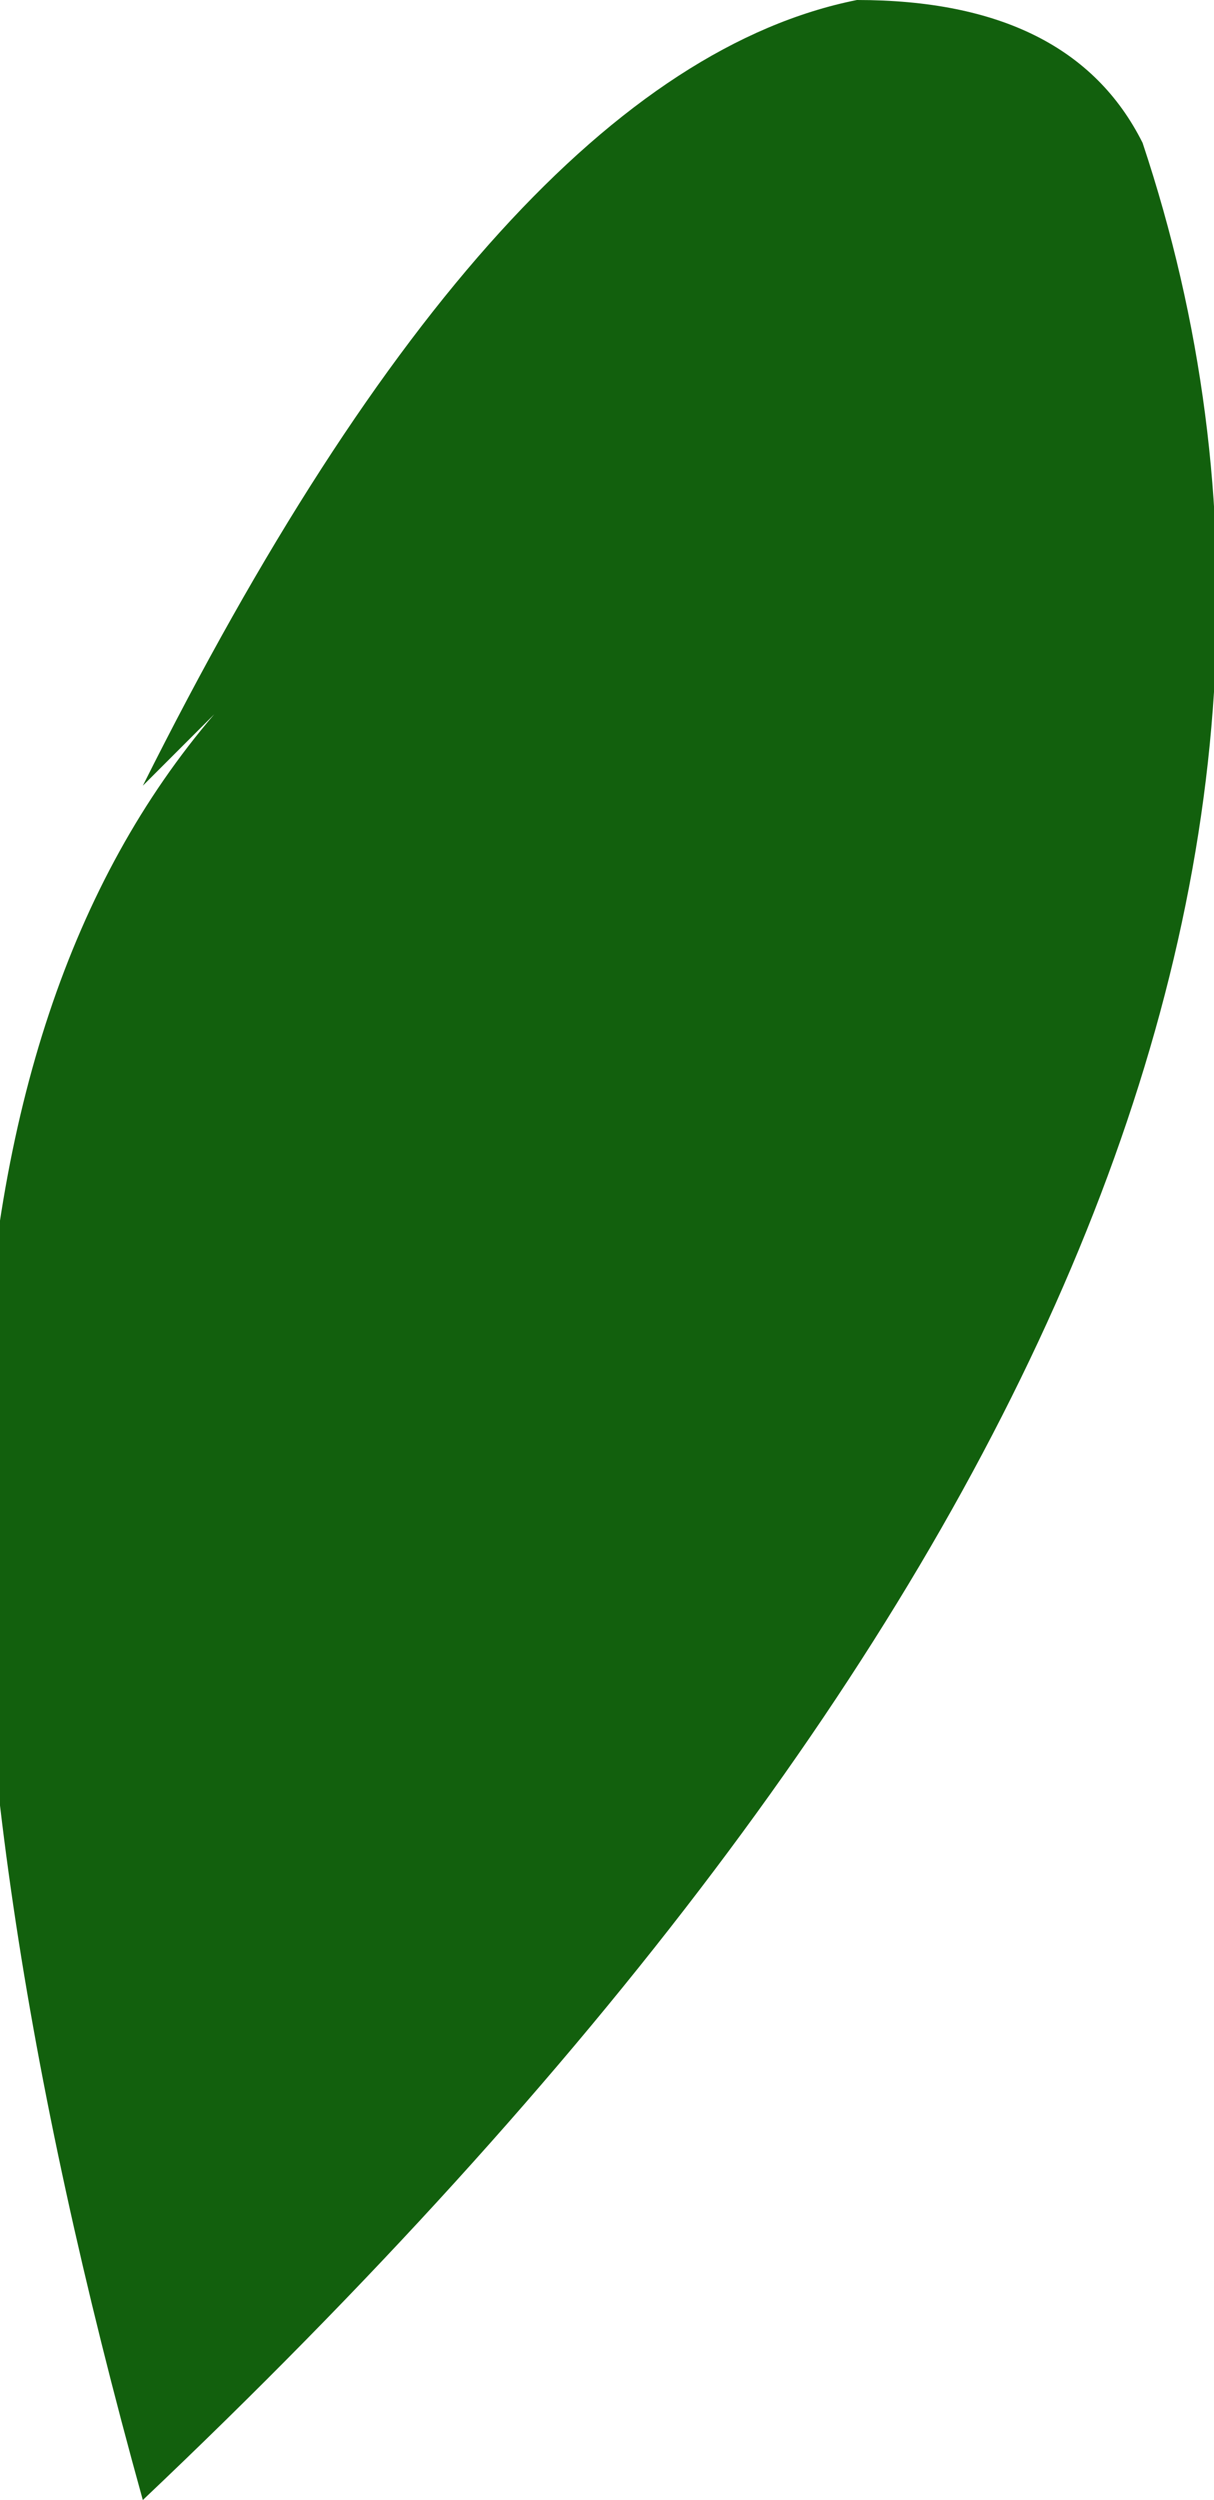 <?xml version="1.0" encoding="UTF-8" standalone="no"?>
<svg xmlns:xlink="http://www.w3.org/1999/xlink" height="1.75px" width="0.85px" xmlns="http://www.w3.org/2000/svg">
  <g transform="matrix(1.0, 0.0, 0.0, 1.0, 0.0, 0.0)">
    <path d="M0.8 0.1 Q1.05 0.85 0.1 1.75 -0.15 0.85 0.15 0.5 L0.1 0.55 Q0.35 0.05 0.6 0.0 0.75 0.0 0.8 0.1" fill="#12600d" fill-rule="evenodd" stroke="none"/>
  </g>
</svg>
